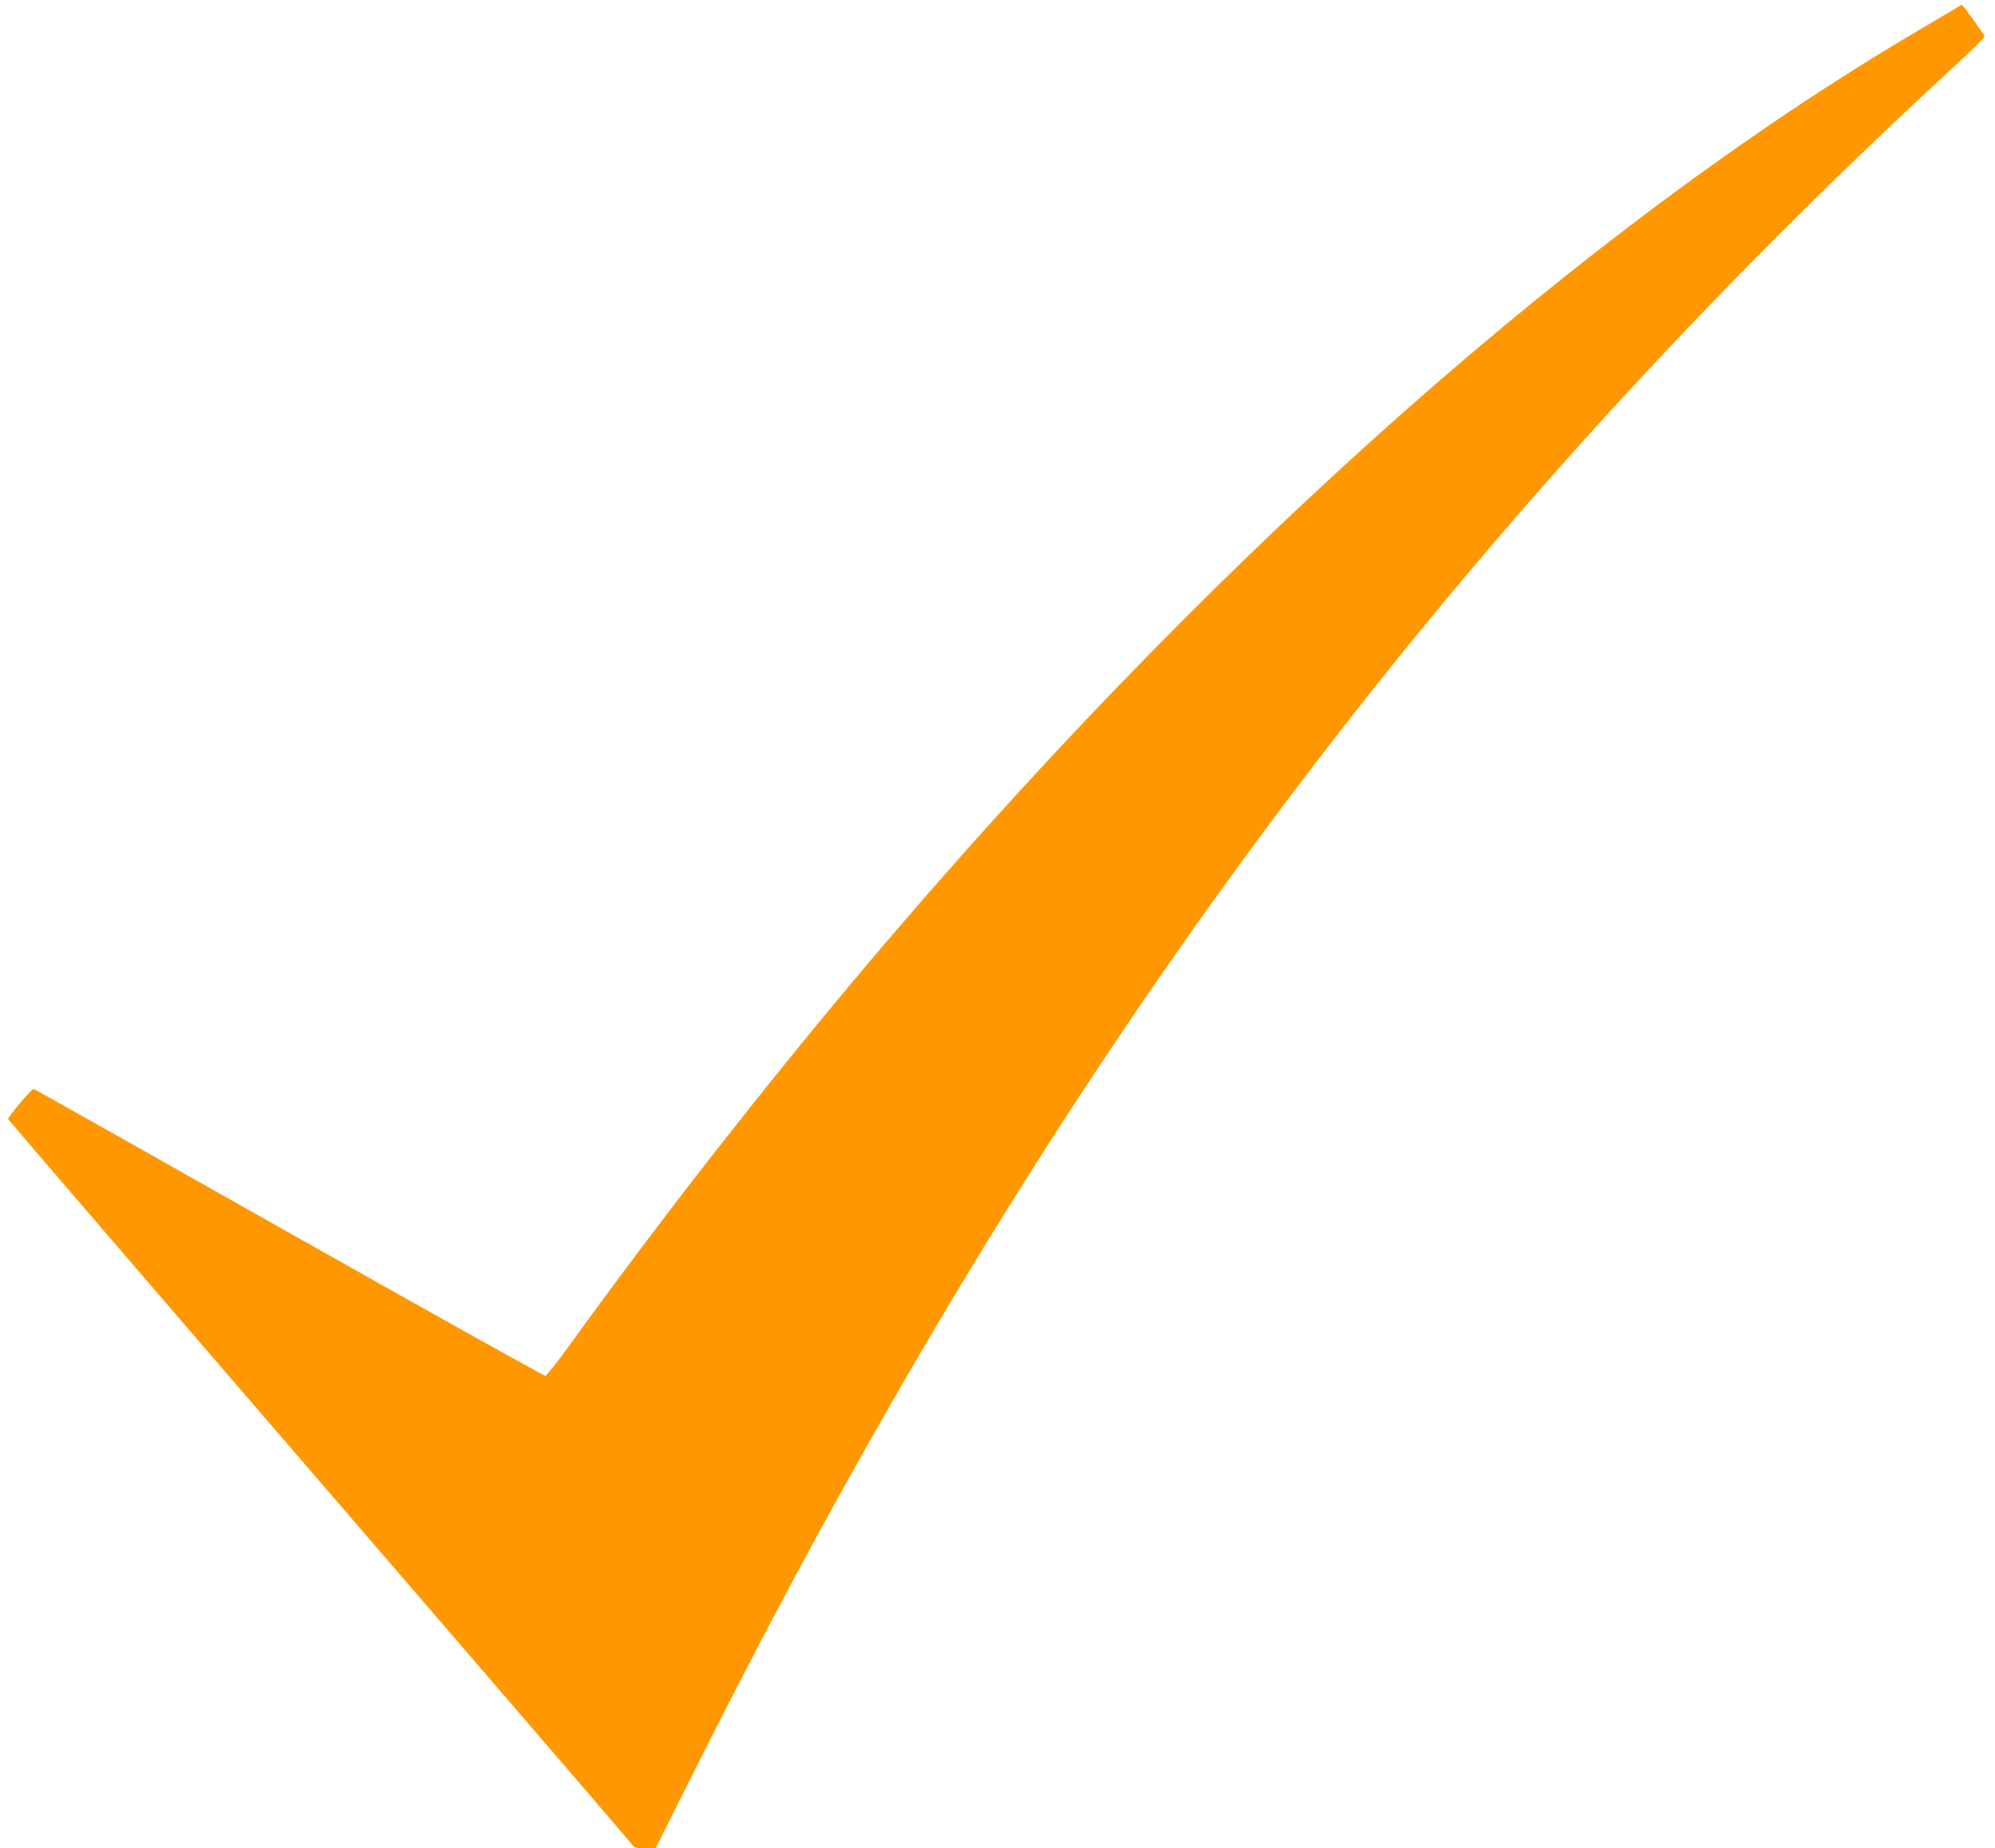 <?xml version="1.0" standalone="no"?>
<!DOCTYPE svg PUBLIC "-//W3C//DTD SVG 20010904//EN"
 "http://www.w3.org/TR/2001/REC-SVG-20010904/DTD/svg10.dtd">
<svg version="1.0" xmlns="http://www.w3.org/2000/svg"
 width="1280pt" height="1186pt" viewBox="0 0 1280 1186"
 preserveAspectRatio="xMidYMid meet">
<g transform="translate(0,1186) scale(0.1,-0.1)"
fill="#ff9800" stroke="none">
<path d="M12530 11796 c-30 -18 -145 -86 -255 -151 -2097 -1241 -4403 -3278
-6551 -5785 -700 -818 -1431 -1747 -2076 -2640 -74 -102 -141 -186 -149 -188
-8 -1 -748 412 -1644 918 -897 507 -1634 922 -1639 923 -12 3 -168 -183 -164
-194 2 -5 905 -1056 2008 -2335 1103 -1279 2007 -2330 2008 -2335 2 -5 34 -9
71 -9 l67 0 227 453 c441 879 828 1605 1262 2362 1912 3341 4087 6080 6845
8620 107 99 195 185 194 191 -1 9 -141 204 -147 204 -1 0 -27 -15 -57 -34z"/>
</g>
</svg>
